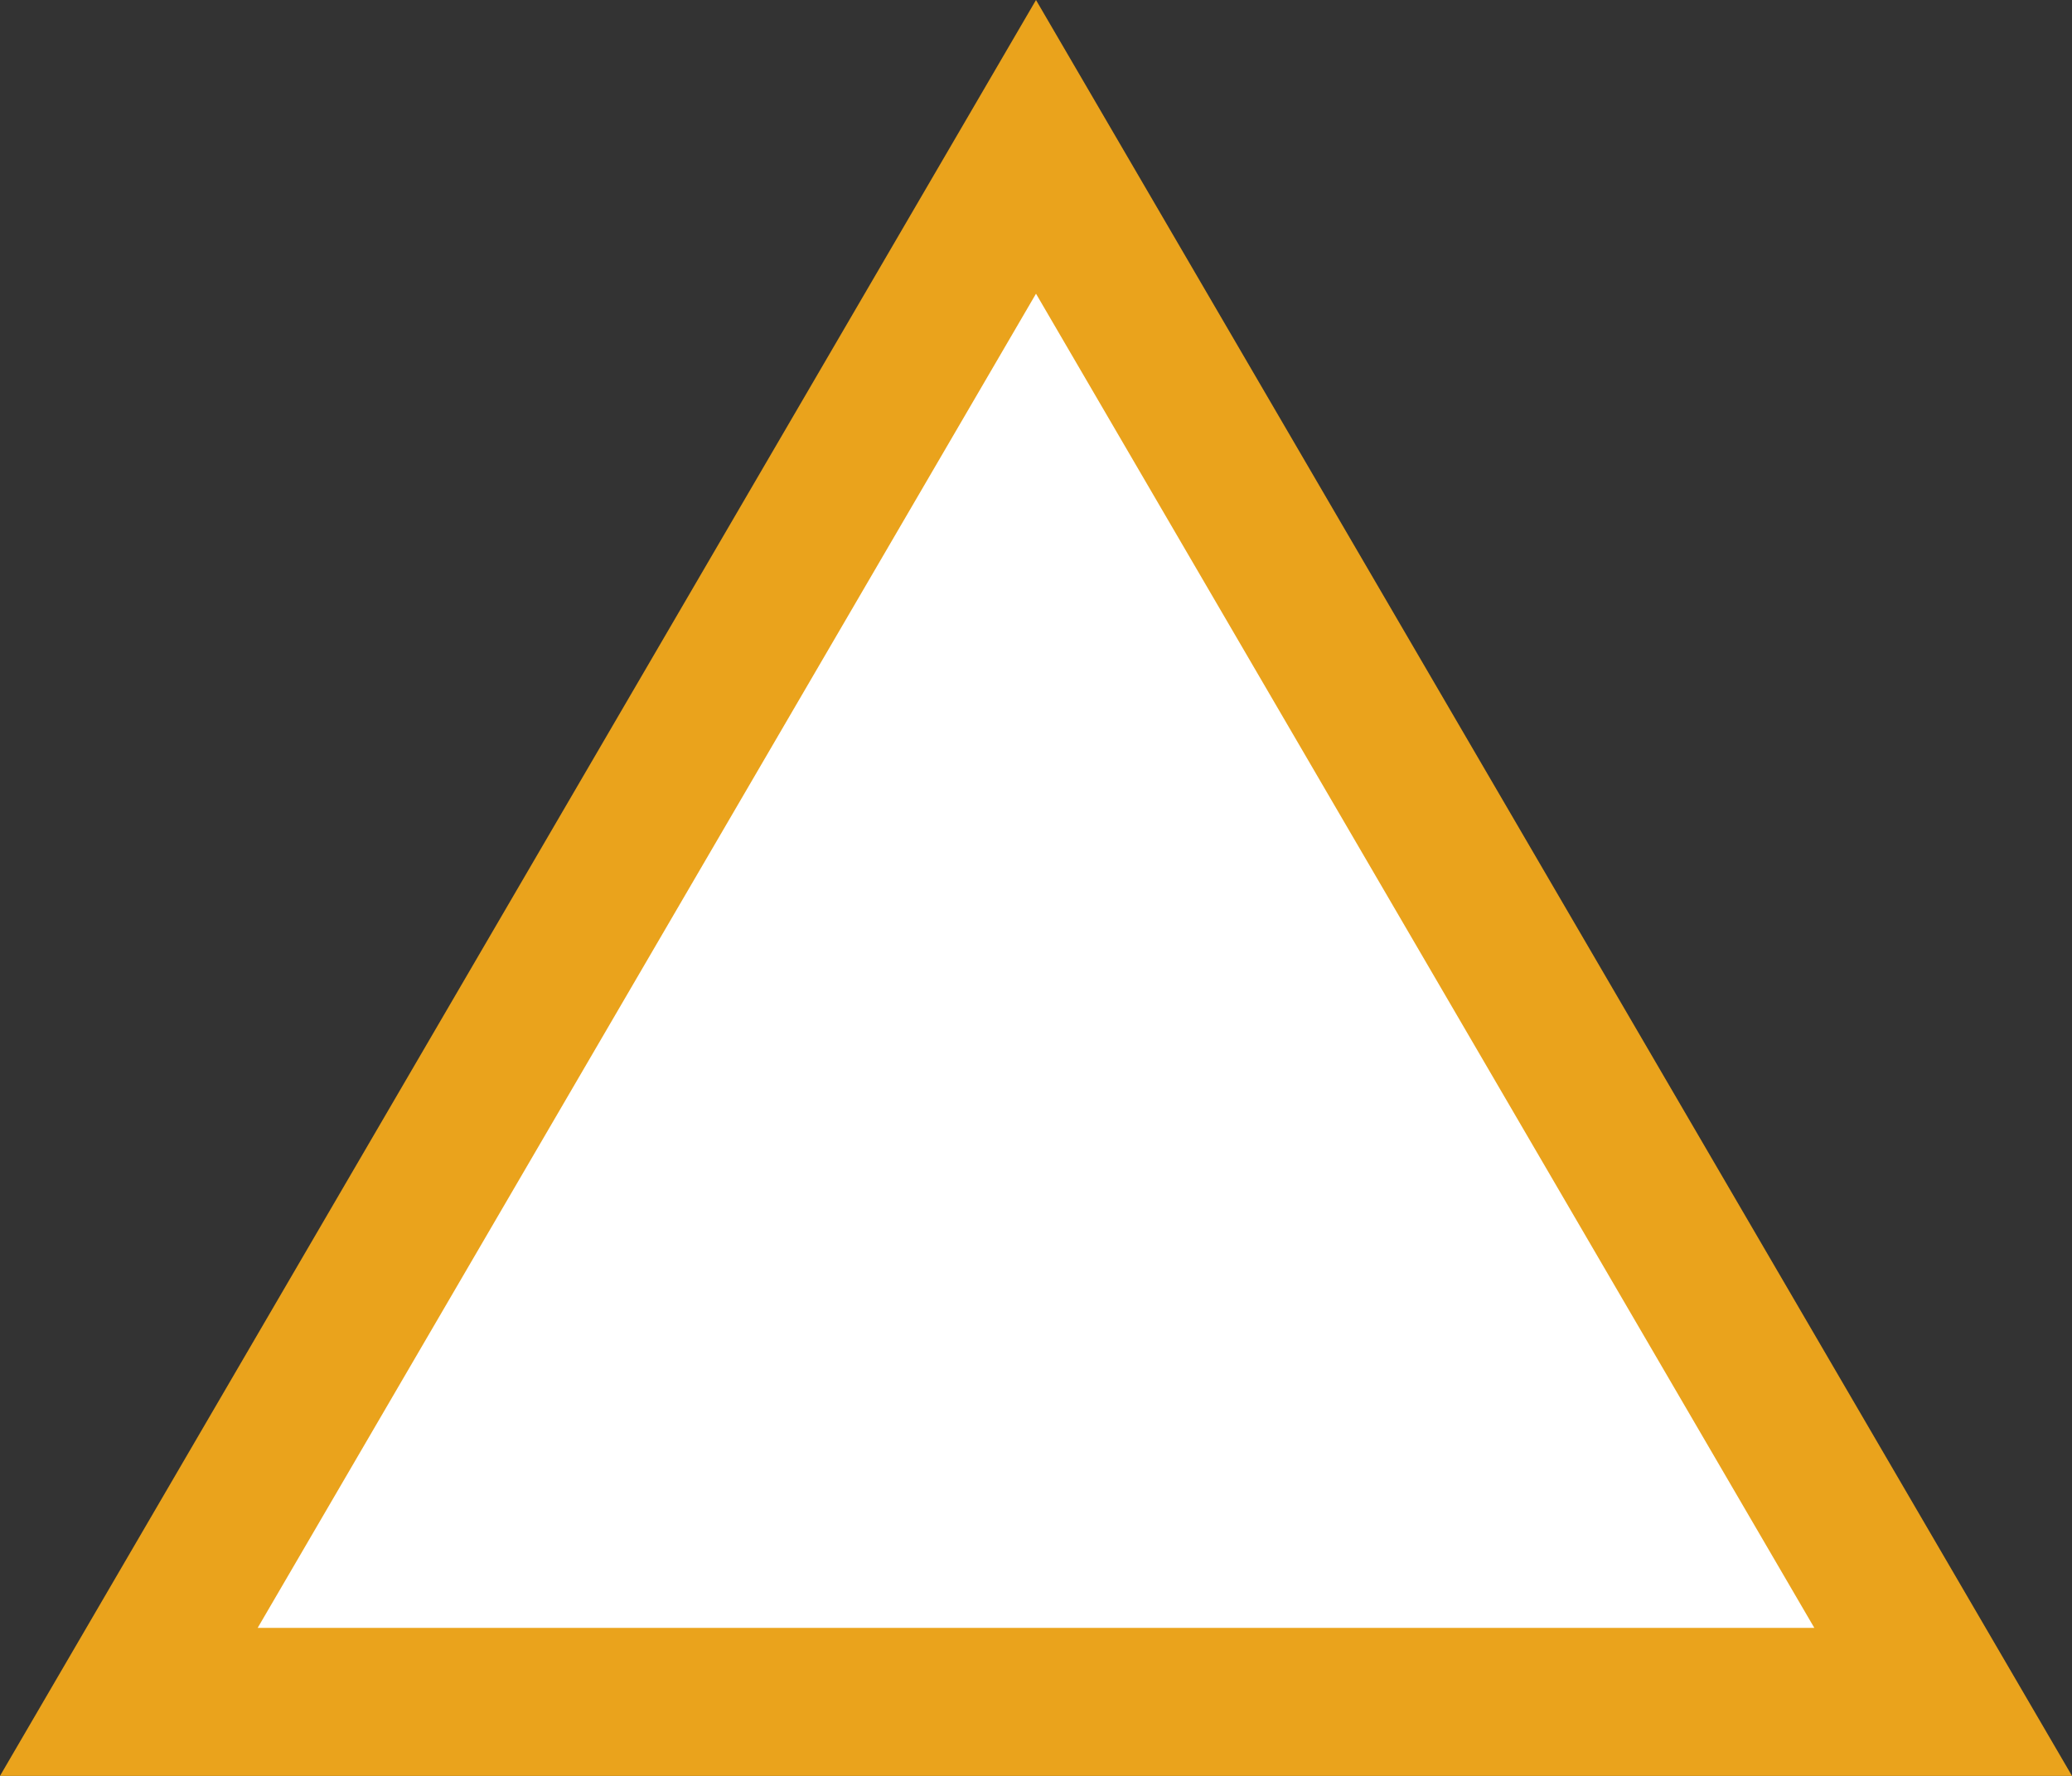 <svg xmlns="http://www.w3.org/2000/svg" width="28" height="24" viewBox="0 0 28 24">
  <rect x="0" y="0" width="28" height="24" fill="#333333" stroke="none"/>
  <g id="多角形_2" data-name="多角形 2" fill="#fff">
    <path d="M 26.259 23 L 1.741 23 L 14 1.985 L 26.259 23 Z" stroke="none"/>
    <path d="M 14 3.969 L 3.482 22 L 24.518 22 L 14 3.969 M 14 0 L 28 24 L 0 24 L 14 0 Z" stroke="none" fill="#eaa31c"/>
  </g>
</svg>
